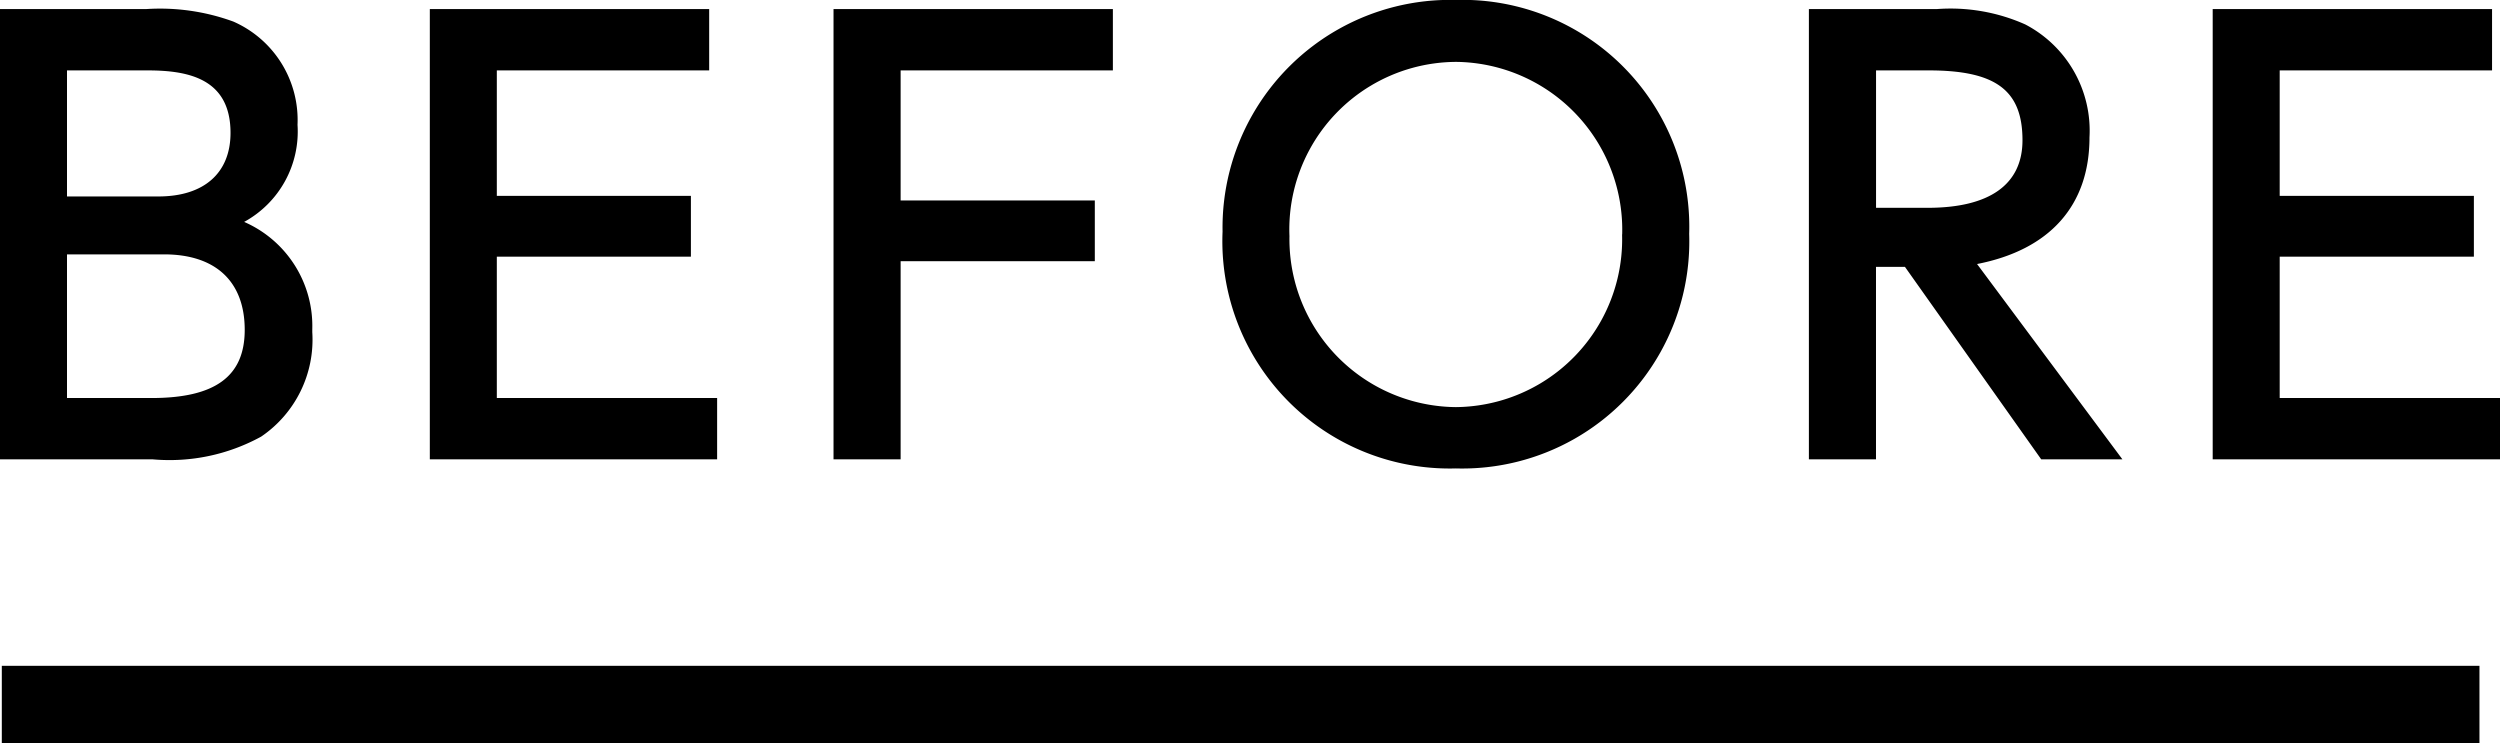 <svg xmlns="http://www.w3.org/2000/svg" width="96.866" height="28.798" viewBox="0 0 96.866 28.798"><g transform="translate(-611.93 -1753.202)"><path d="M-35.97-4.928v-.11A4.4,4.4,0,0,0-38.61-9.2a3.989,3.989,0,0,0,2.068-3.762,4.165,4.165,0,0,0-2.486-4,8.272,8.272,0,0,0-3.388-.484H-48.07V0h5.918a7.382,7.382,0,0,0,4.2-.88A4.541,4.541,0,0,0-35.97-4.928Zm-3.168-7.722c0,1.562-1.034,2.464-2.794,2.464h-3.542V-15.07h3.124C-40.788-15.07-39.138-14.762-39.138-12.65Zm.55,7.634c0,1.8-1.144,2.64-3.608,2.64h-3.278V-7.942h3.762C-39.71-7.942-38.588-6.886-38.588-5.016ZM-20.284,0V-2.376H-28.82V-7.854H-21.3v-2.354H-28.82V-15.07h8.228v-2.376H-31.416V0ZM-4.95-15.07v-2.376H-15.774V0h2.6V-7.678h7.524v-2.354h-7.524V-15.07ZM17.38-8.734A8.792,8.792,0,0,0,8.338-17.8,8.823,8.823,0,0,0-.7-8.822,8.807,8.807,0,0,0,8.338.352,8.8,8.8,0,0,0,17.38-8.734Zm-2.6.022A6.5,6.5,0,0,1,8.338-2.024,6.509,6.509,0,0,1,1.892-8.646,6.492,6.492,0,0,1,8.36-15.4,6.507,6.507,0,0,1,14.784-8.712ZM34.166,0,28.534-7.568c2.816-.55,4.356-2.266,4.356-4.906A4.643,4.643,0,0,0,30.4-16.852a7.114,7.114,0,0,0-3.432-.594h-4.95V0h2.6V-7.458H25.74L31.02,0ZM30.294-12.364c0,1.716-1.276,2.618-3.674,2.618h-2V-15.07h2.046C29.26-15.07,30.294-14.3,30.294-12.364ZM48.8,0V-2.376H40.26V-7.854h7.524v-2.354H40.26V-15.07h8.228v-2.376H37.664V0Z" transform="translate(660 1771)"/><path d="M0,0H96V3H0Z" transform="translate(612 1779)"/></g></svg>